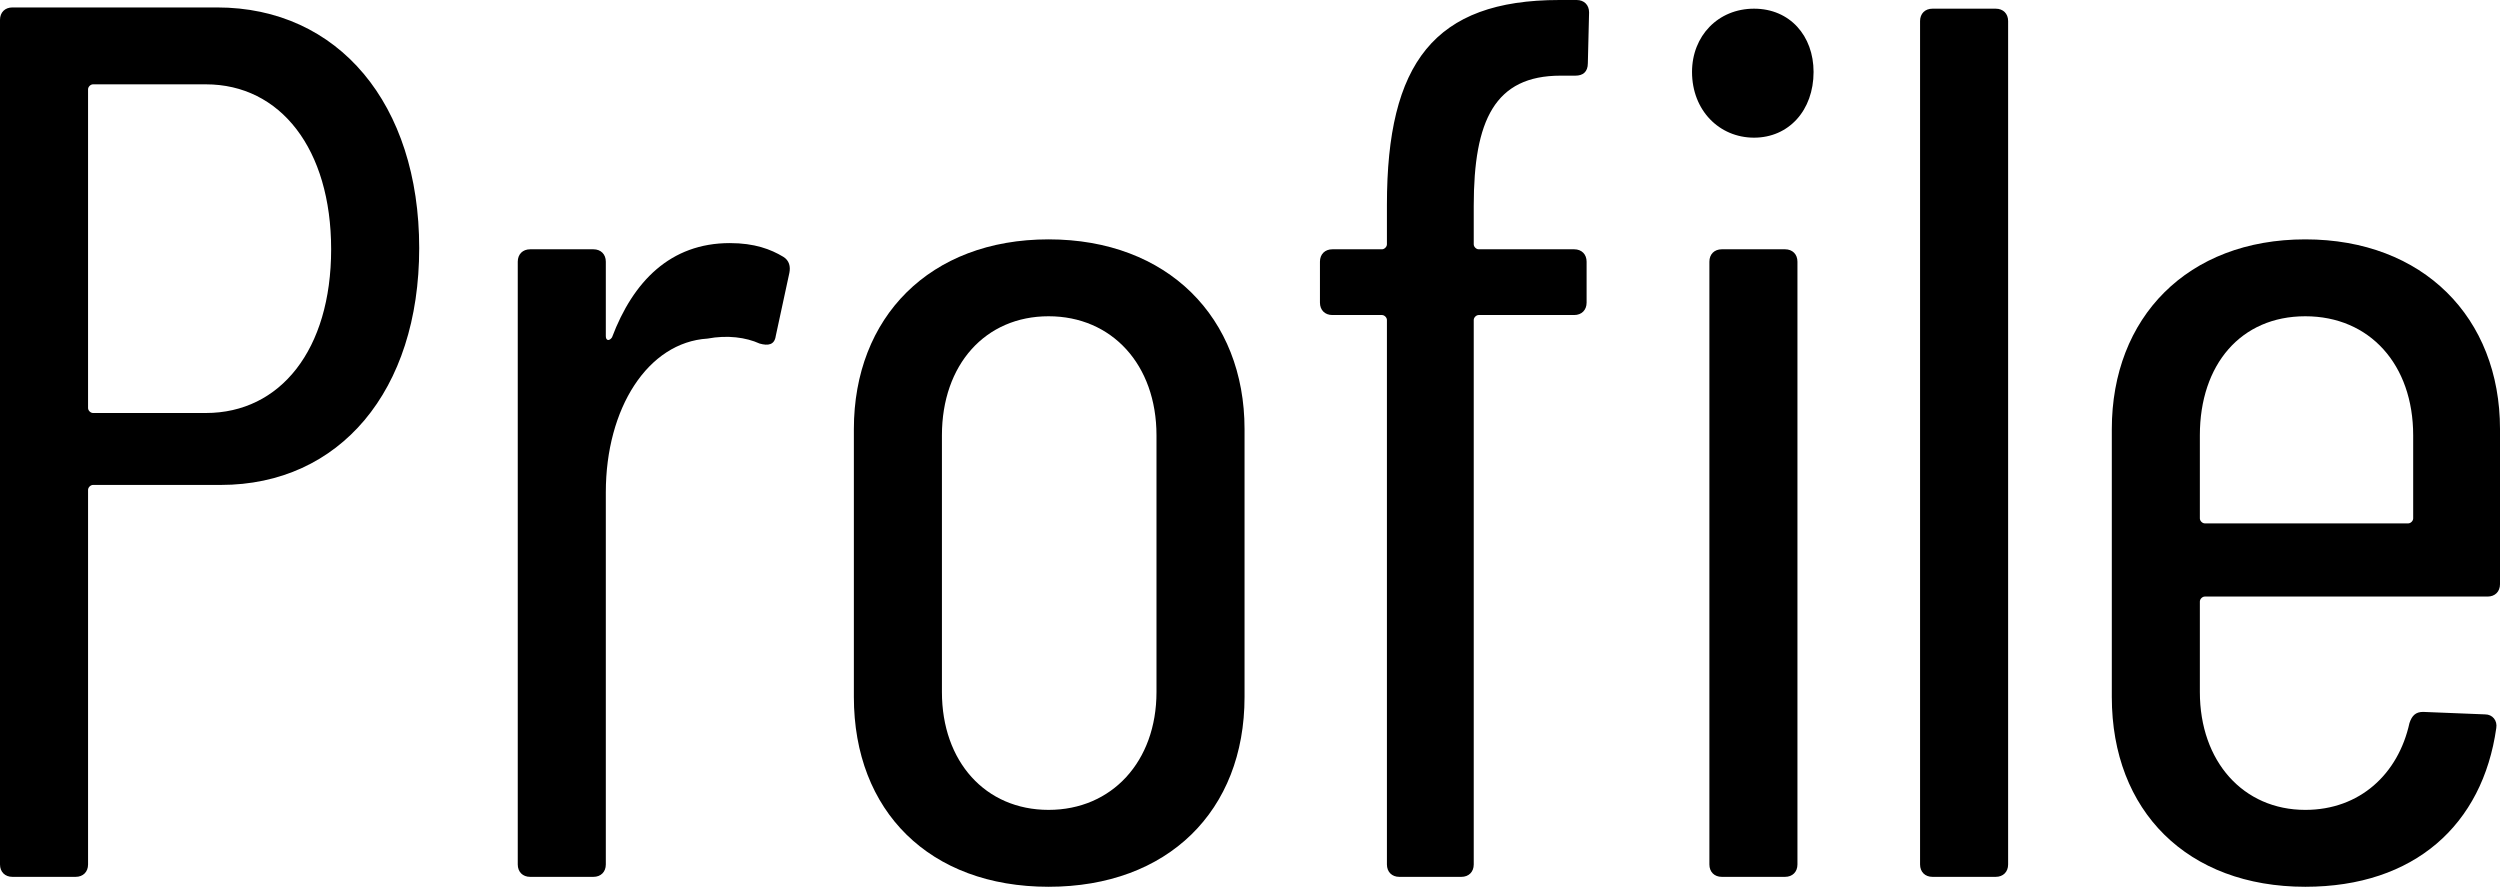 <svg viewBox="0 0 302.36 107.25" xmlns="http://www.w3.org/2000/svg"><path d="m50.7 30c0 17.25-9.6 28.65-24 28.65h-15.45c-.3 0-.6.3-.6.6v45.3c0 .9-.6 1.5-1.5 1.5h-7.65c-.9 0-1.5-.6-1.5-1.5v-102.15c0-.9.6-1.5 1.5-1.5h24.75c14.7 0 24.45 11.7 24.45 29.1zm-10.65.15c0-12.15-6.15-19.95-15.15-19.95h-13.65c-.3 0-.6.3-.6.6v38.55c0 .3.3.6.6.6h13.65c9 0 15.15-7.65 15.15-19.8z"/><path d="m94.72 31.05c.75.45.9 1.2.75 1.95l-1.65 7.65c-.15 1.05-.9 1.2-1.95.9-1.65-.75-3.9-1.05-6.3-.6-7.2.45-12.3 8.4-12.3 18.6v45c0 .9-.6 1.5-1.5 1.5h-7.65c-.9 0-1.5-.6-1.5-1.5v-72.9c0-.9.6-1.5 1.5-1.5h7.65c.9 0 1.5.6 1.5 1.5v9c0 .6.45.6.75.15 2.55-6.75 7.05-11.4 14.25-11.4 3 0 4.95.75 6.45 1.65z"/><path d="m103.27 84.3v-32.4c0-13.5 9.15-22.95 23.55-22.95s23.7 9.45 23.7 22.95v32.4c0 13.8-9.3 22.95-23.7 22.95s-23.55-9.15-23.55-22.95zm36.6-.6v-31.05c0-8.55-5.4-14.4-13.05-14.4s-12.9 5.85-12.9 14.4v31.05c0 8.4 5.25 14.25 12.9 14.25s13.05-5.85 13.05-14.25z"/><path d="m188.59 0h2.1c.9 0 1.5.6 1.5 1.5l-.15 6.15c0 1.05-.6 1.5-1.5 1.5h-1.8c-7.95 0-10.5 5.4-10.5 15.75v4.65c0 .3.3.6.6.6h11.55c.9 0 1.5.6 1.5 1.5v4.95c0 .9-.6 1.5-1.5 1.5h-11.55c-.3 0-.6.3-.6.6v65.85c0 .9-.6 1.5-1.5 1.5h-7.5c-.9 0-1.5-.6-1.5-1.5v-65.85c0-.3-.3-.6-.6-.6h-6c-.9 0-1.5-.6-1.5-1.5v-4.95c0-.9.6-1.5 1.5-1.5h6c.3 0 .6-.3.6-.6v-4.8c0-17.1 5.7-24.75 20.85-24.75zm16.05 8.7c0-4.35 3.15-7.65 7.5-7.65s7.2 3.3 7.2 7.65c0 4.65-3 7.95-7.2 7.95s-7.5-3.3-7.5-7.95zm2.1 95.85v-72.9c0-.9.6-1.5 1.5-1.5h7.65c.9 0 1.5.6 1.5 1.5v72.9c0 .9-.6 1.5-1.5 1.5h-7.65c-.9 0-1.5-.6-1.5-1.5z"/><path d="m232.22 104.55v-102c0-.9.6-1.5 1.5-1.5h7.65c.9 0 1.5.6 1.5 1.5v102c0 .9-.6 1.5-1.5 1.5h-7.65c-.9 0-1.5-.6-1.5-1.5z"/><path d="m300.86 72.15h-34.2c-.3 0-.6.3-.6.6v10.95c0 8.4 5.25 14.25 12.75 14.25 6.6 0 11.25-4.35 12.6-10.5.3-.9.75-1.35 1.65-1.35l7.5.3c.9 0 1.5.75 1.35 1.65-1.65 11.7-9.9 19.2-23.1 19.2-14.25 0-23.4-9.15-23.4-22.95v-32.4c0-13.5 9.15-22.95 23.4-22.95s23.55 9.45 23.55 22.95v18.75c0 .9-.6 1.5-1.5 1.5zm-34.8-19.5v10.05c0 .3.3.6.6.6h24.6c.3 0 .6-.3.6-.6v-10.05c0-8.55-5.25-14.4-13.05-14.4s-12.75 5.85-12.75 14.4z"/></svg>